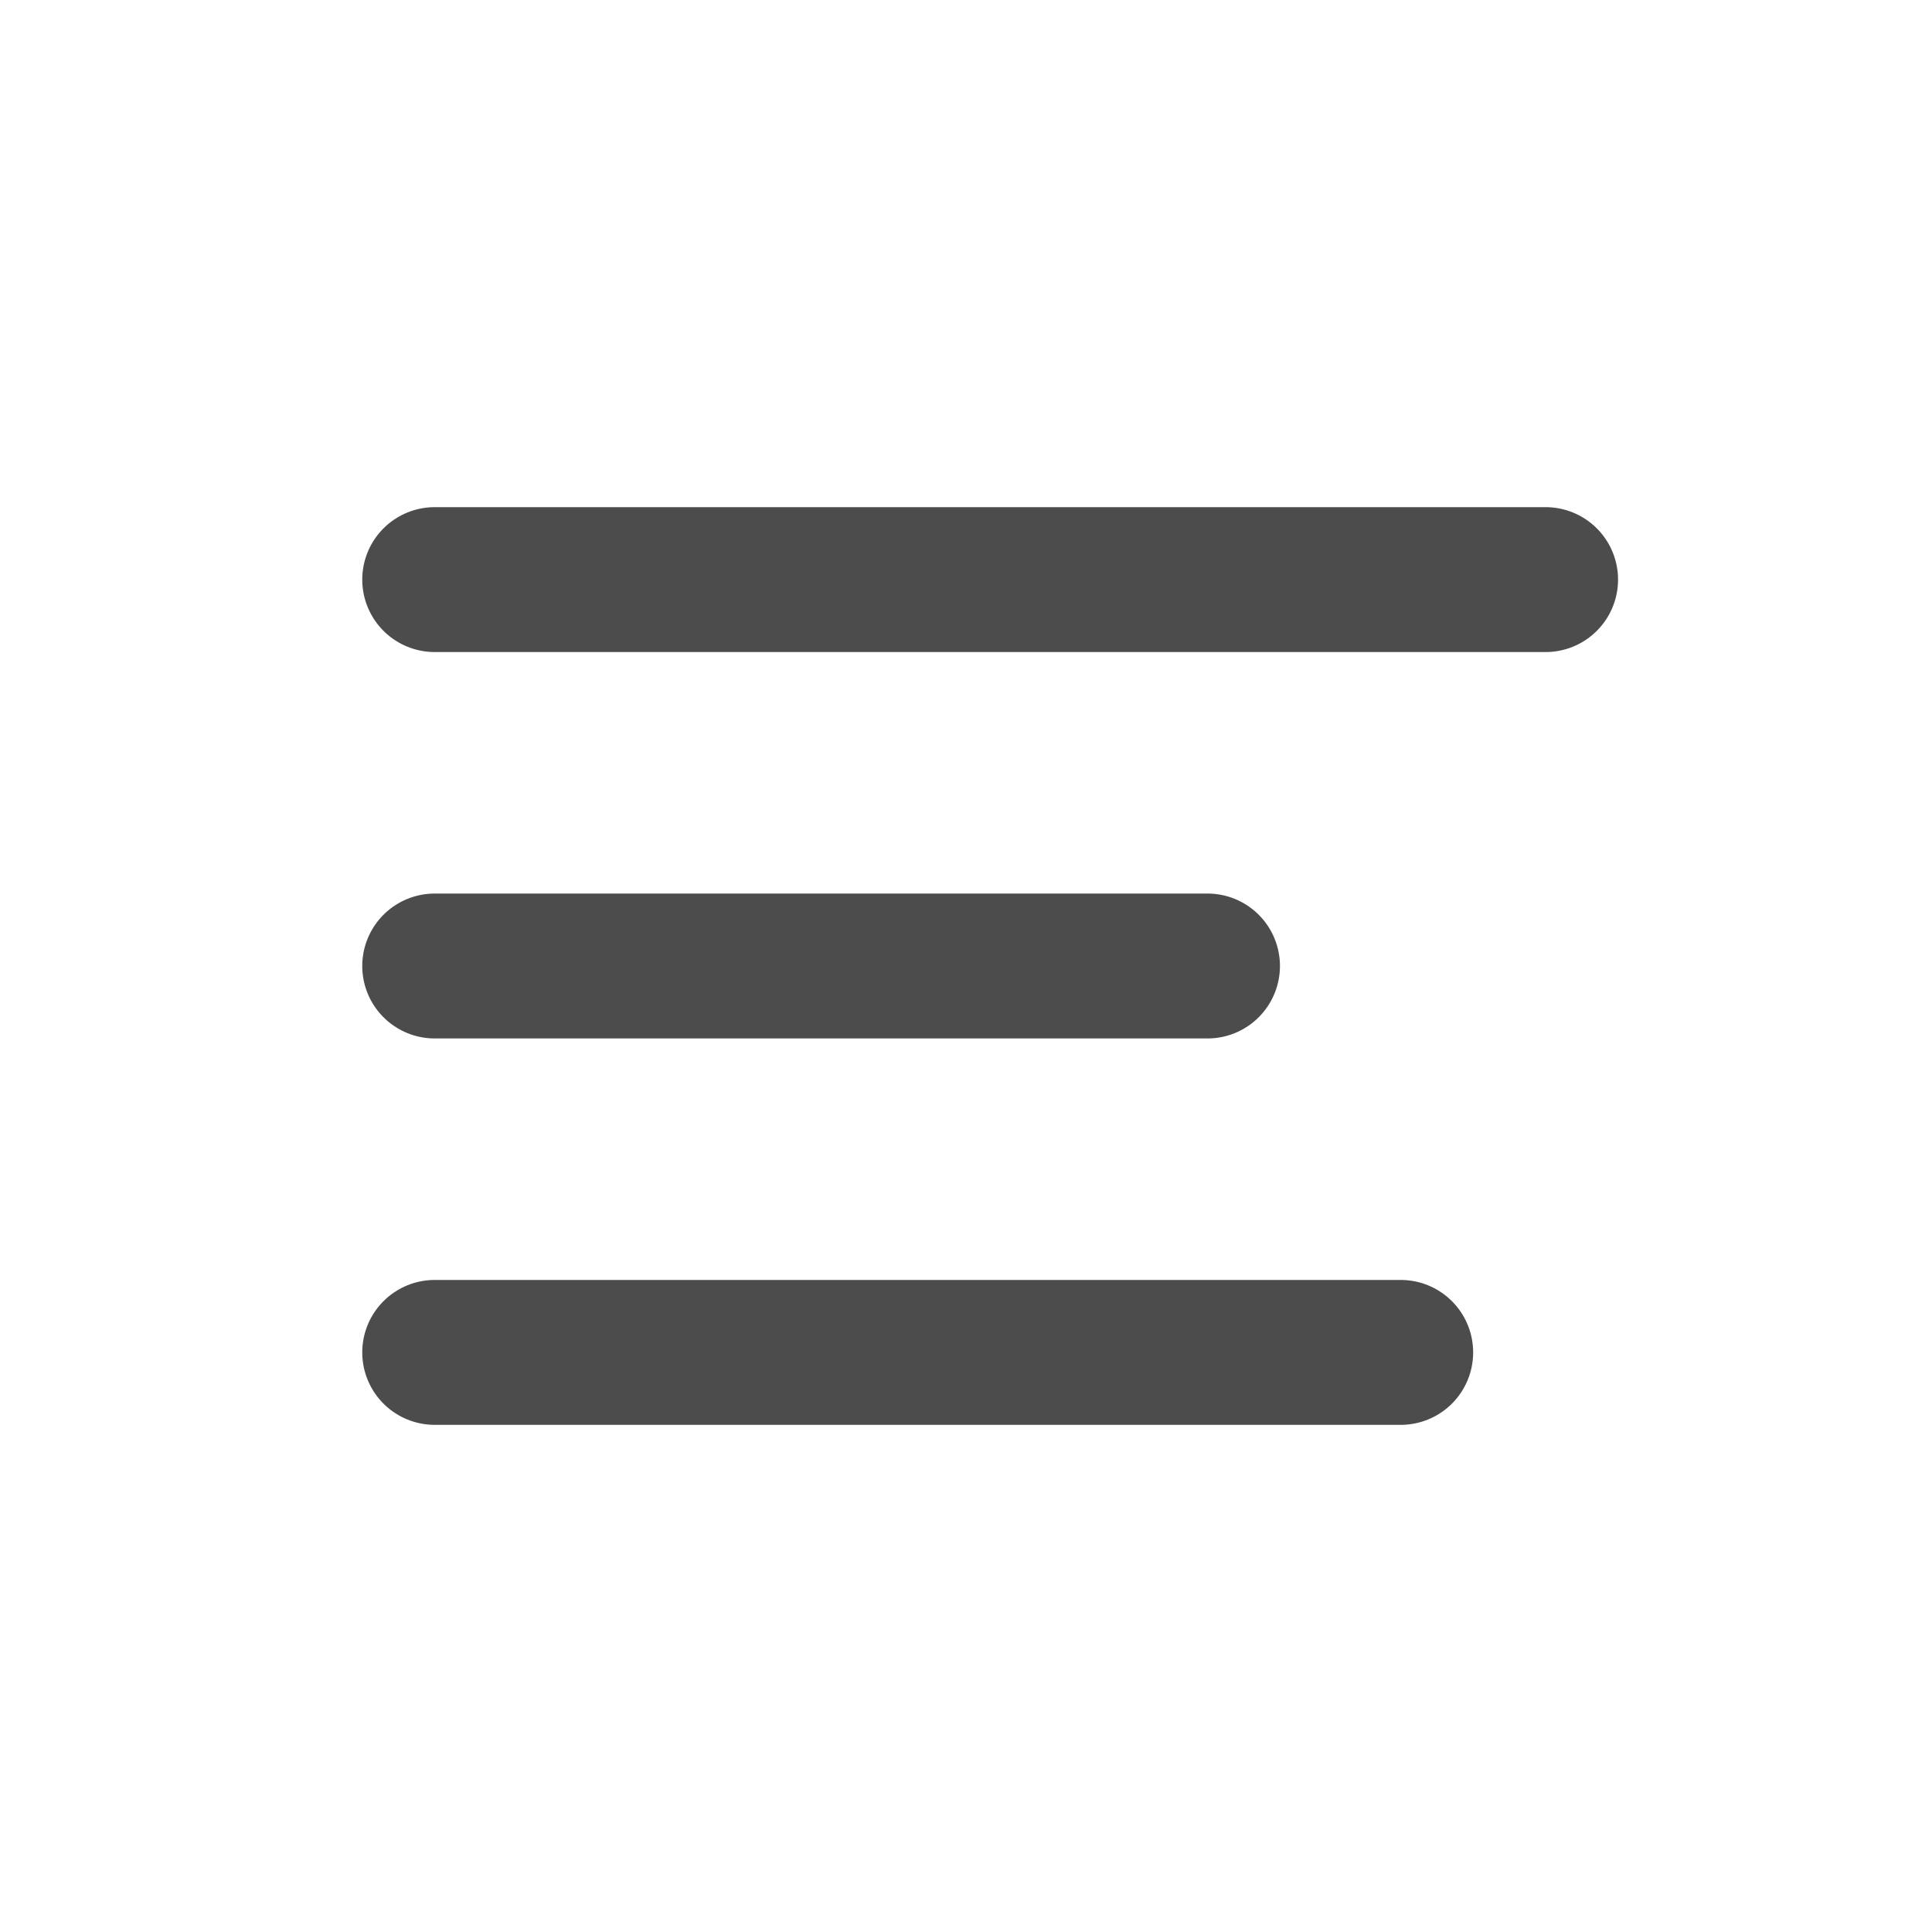 <?xml version="1.0" encoding="UTF-8"?>
<svg width="40px" height="40px" viewBox="0 0 40 40" version="1.1" xmlns="http://www.w3.org/2000/svg" xmlns:xlink="http://www.w3.org/1999/xlink">
    <!-- Generator: Sketch 50.2 (55047) - http://www.bohemiancoding.com/sketch -->
    <title>Trafalgar/icon/system/utility/menu</title>
    <desc>Created with Sketch.</desc>
    <defs></defs>
    <g id="Trafalgar/icon/system/utility/menu" stroke="none" stroke-width="1" fill="none" fill-rule="evenodd">
        <path d="M9,12 L32,12" id="Line-5-Copy-6" stroke="#4C4C4C" stroke-width="3" stroke-linecap="round"></path>
        <path d="M9,20 L25,20" id="Line-5-Copy-7" stroke="#4C4C4C" stroke-width="3" stroke-linecap="round"></path>
        <path d="M9,28 L29,28" id="Line-5-Copy-8" stroke="#4C4C4C" stroke-width="3" stroke-linecap="round"></path>
        <rect id="Rectangle-4" fill-opacity="0" fill="#FFFFFF" x="0" y="0" width="40" height="40"></rect>
    </g>
</svg>